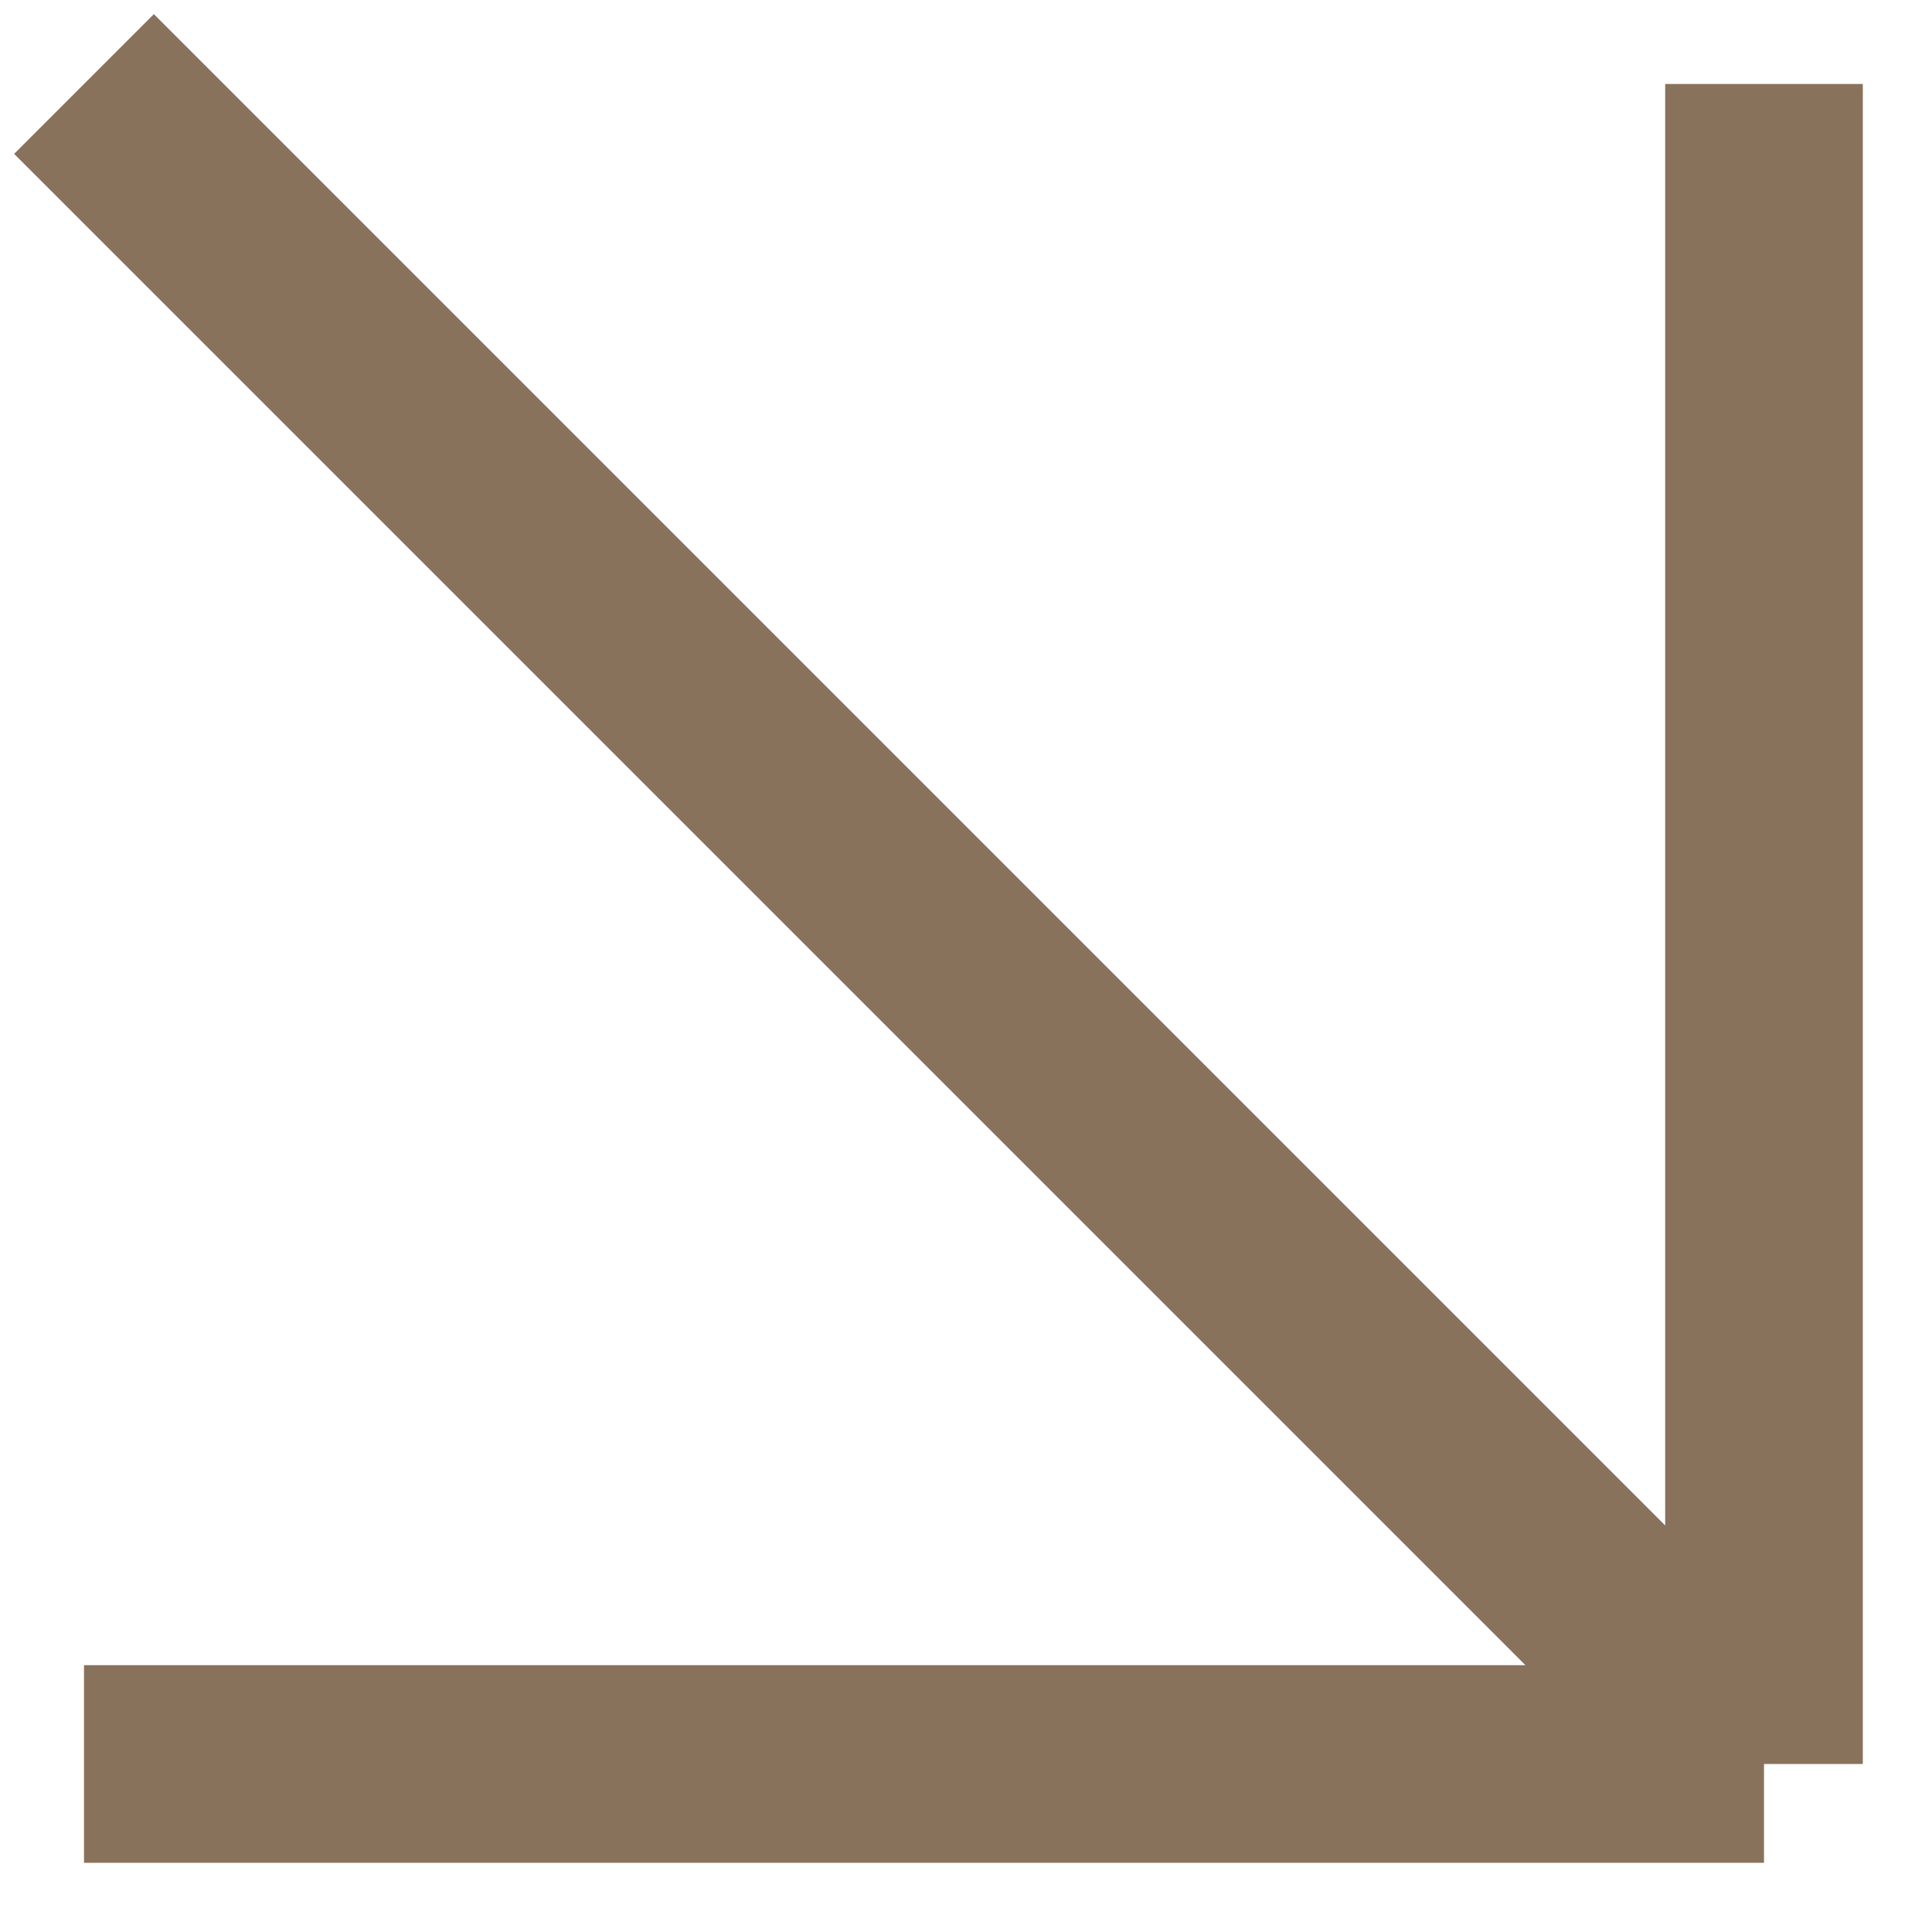 <?xml version="1.0" encoding="UTF-8"?> <svg xmlns="http://www.w3.org/2000/svg" width="23" height="23" viewBox="0 0 23 23" fill="none"> <path d="M1 1L21 21M21 21V1M21 21H1" stroke="#89725B" stroke-width="2.353"></path> </svg> 